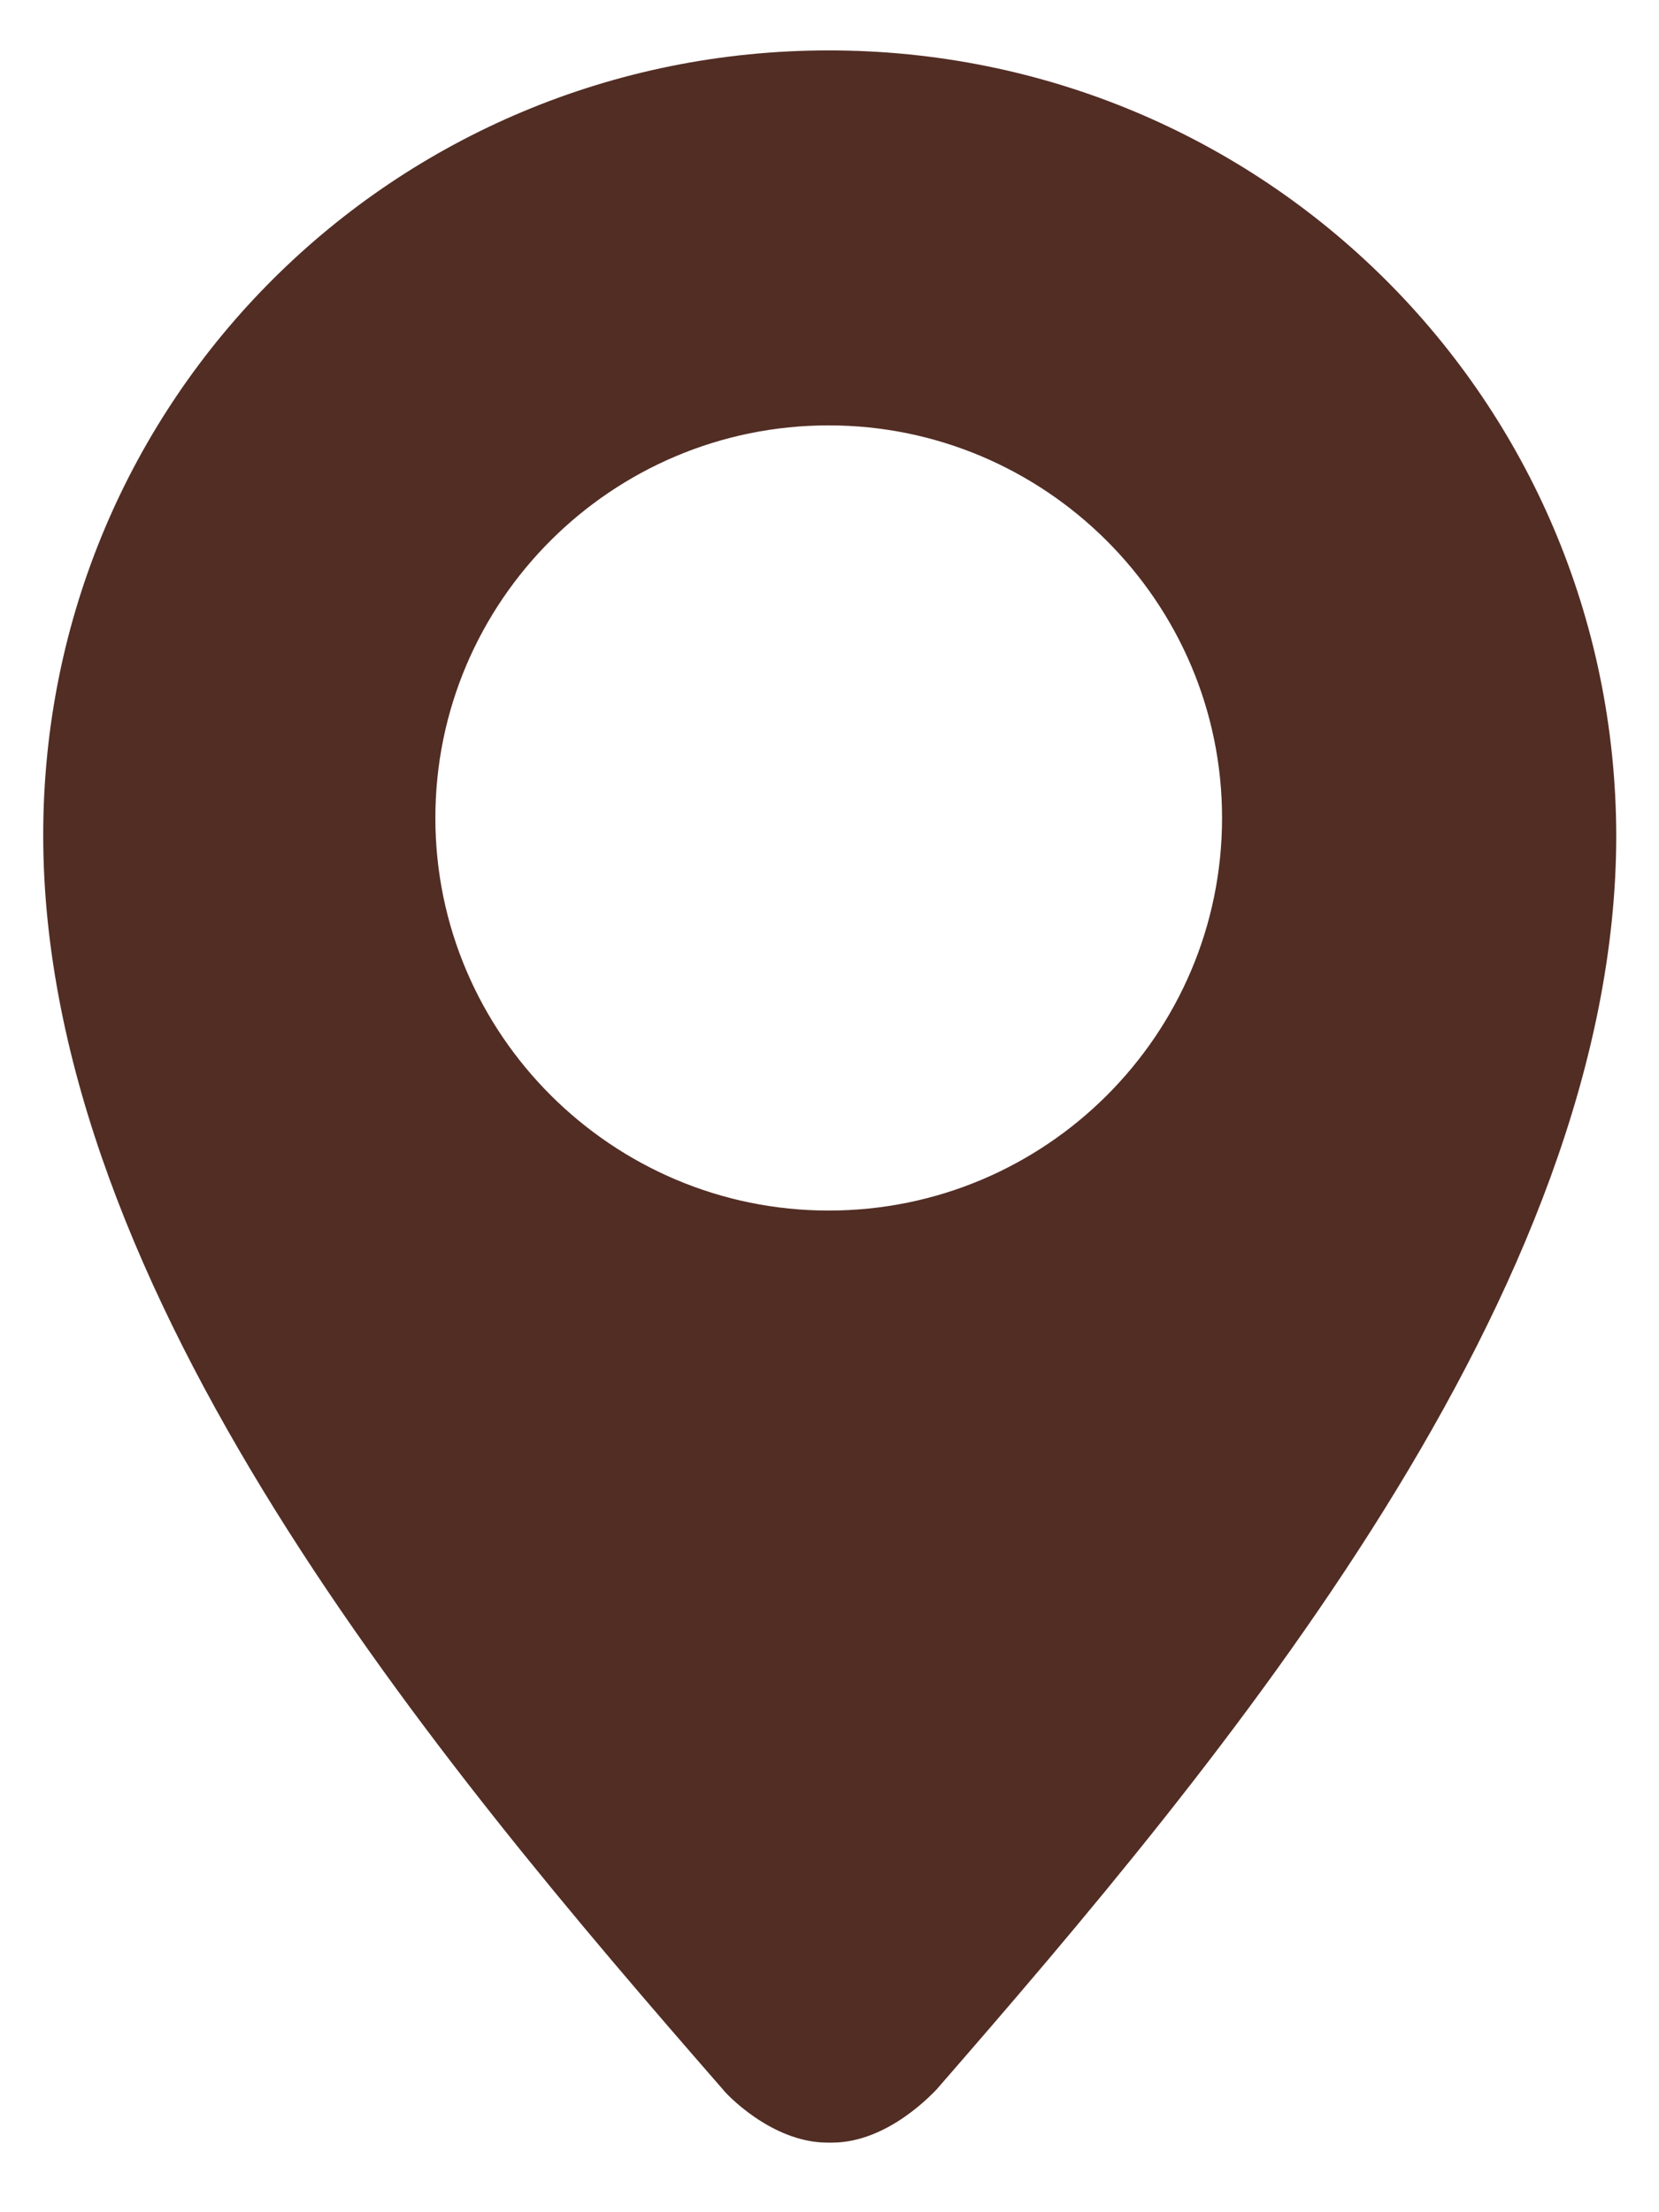 <?xml version="1.0" encoding="UTF-8" standalone="no"?>
<svg xmlns="http://www.w3.org/2000/svg" xmlns:xlink="http://www.w3.org/1999/xlink" xmlns:sketch="http://www.bohemiancoding.com/sketch/ns" width="21px" height="28px" viewBox="0 0 21 28" version="1.1">
  <title>Adrese</title>
  <desc>Created with Sketch.</desc>
  <defs></defs>
  <g id="Page-1" stroke="none" stroke-width="1" fill="none" fill-rule="evenodd">
    <g id="Artboard-1" transform="translate(-3198, -607)" fill="#522D24">
      <g id="Kopigie" transform="translate(3196, 607)">
        <g id="Adrese" transform="translate(2, 0)">
          <path d="M10.49,15.322 C7.751,15.322 5.511,13.092 5.511,10.353 C5.511,7.615 7.741,5.384 10.49,5.384 C13.229,5.384 15.469,7.615 15.469,10.353 C15.469,13.092 13.239,15.322 10.49,15.322 M10.49,0.638 C5.002,0.638 0.547,5.035 0.547,10.571 C0.547,16.366 5.527,22.293 9.155,26.451 C9.166,26.473 9.754,27.119 10.474,27.119 L10.532,27.119 C11.253,27.119 11.83,26.467 11.851,26.451 C15.48,22.283 20.459,16.355 20.459,10.571 C20.443,5.035 15.978,0.638 10.49,0.638" id="Fill-202"></path>
        </g>
      </g>
    </g>
  </g>
</svg>
